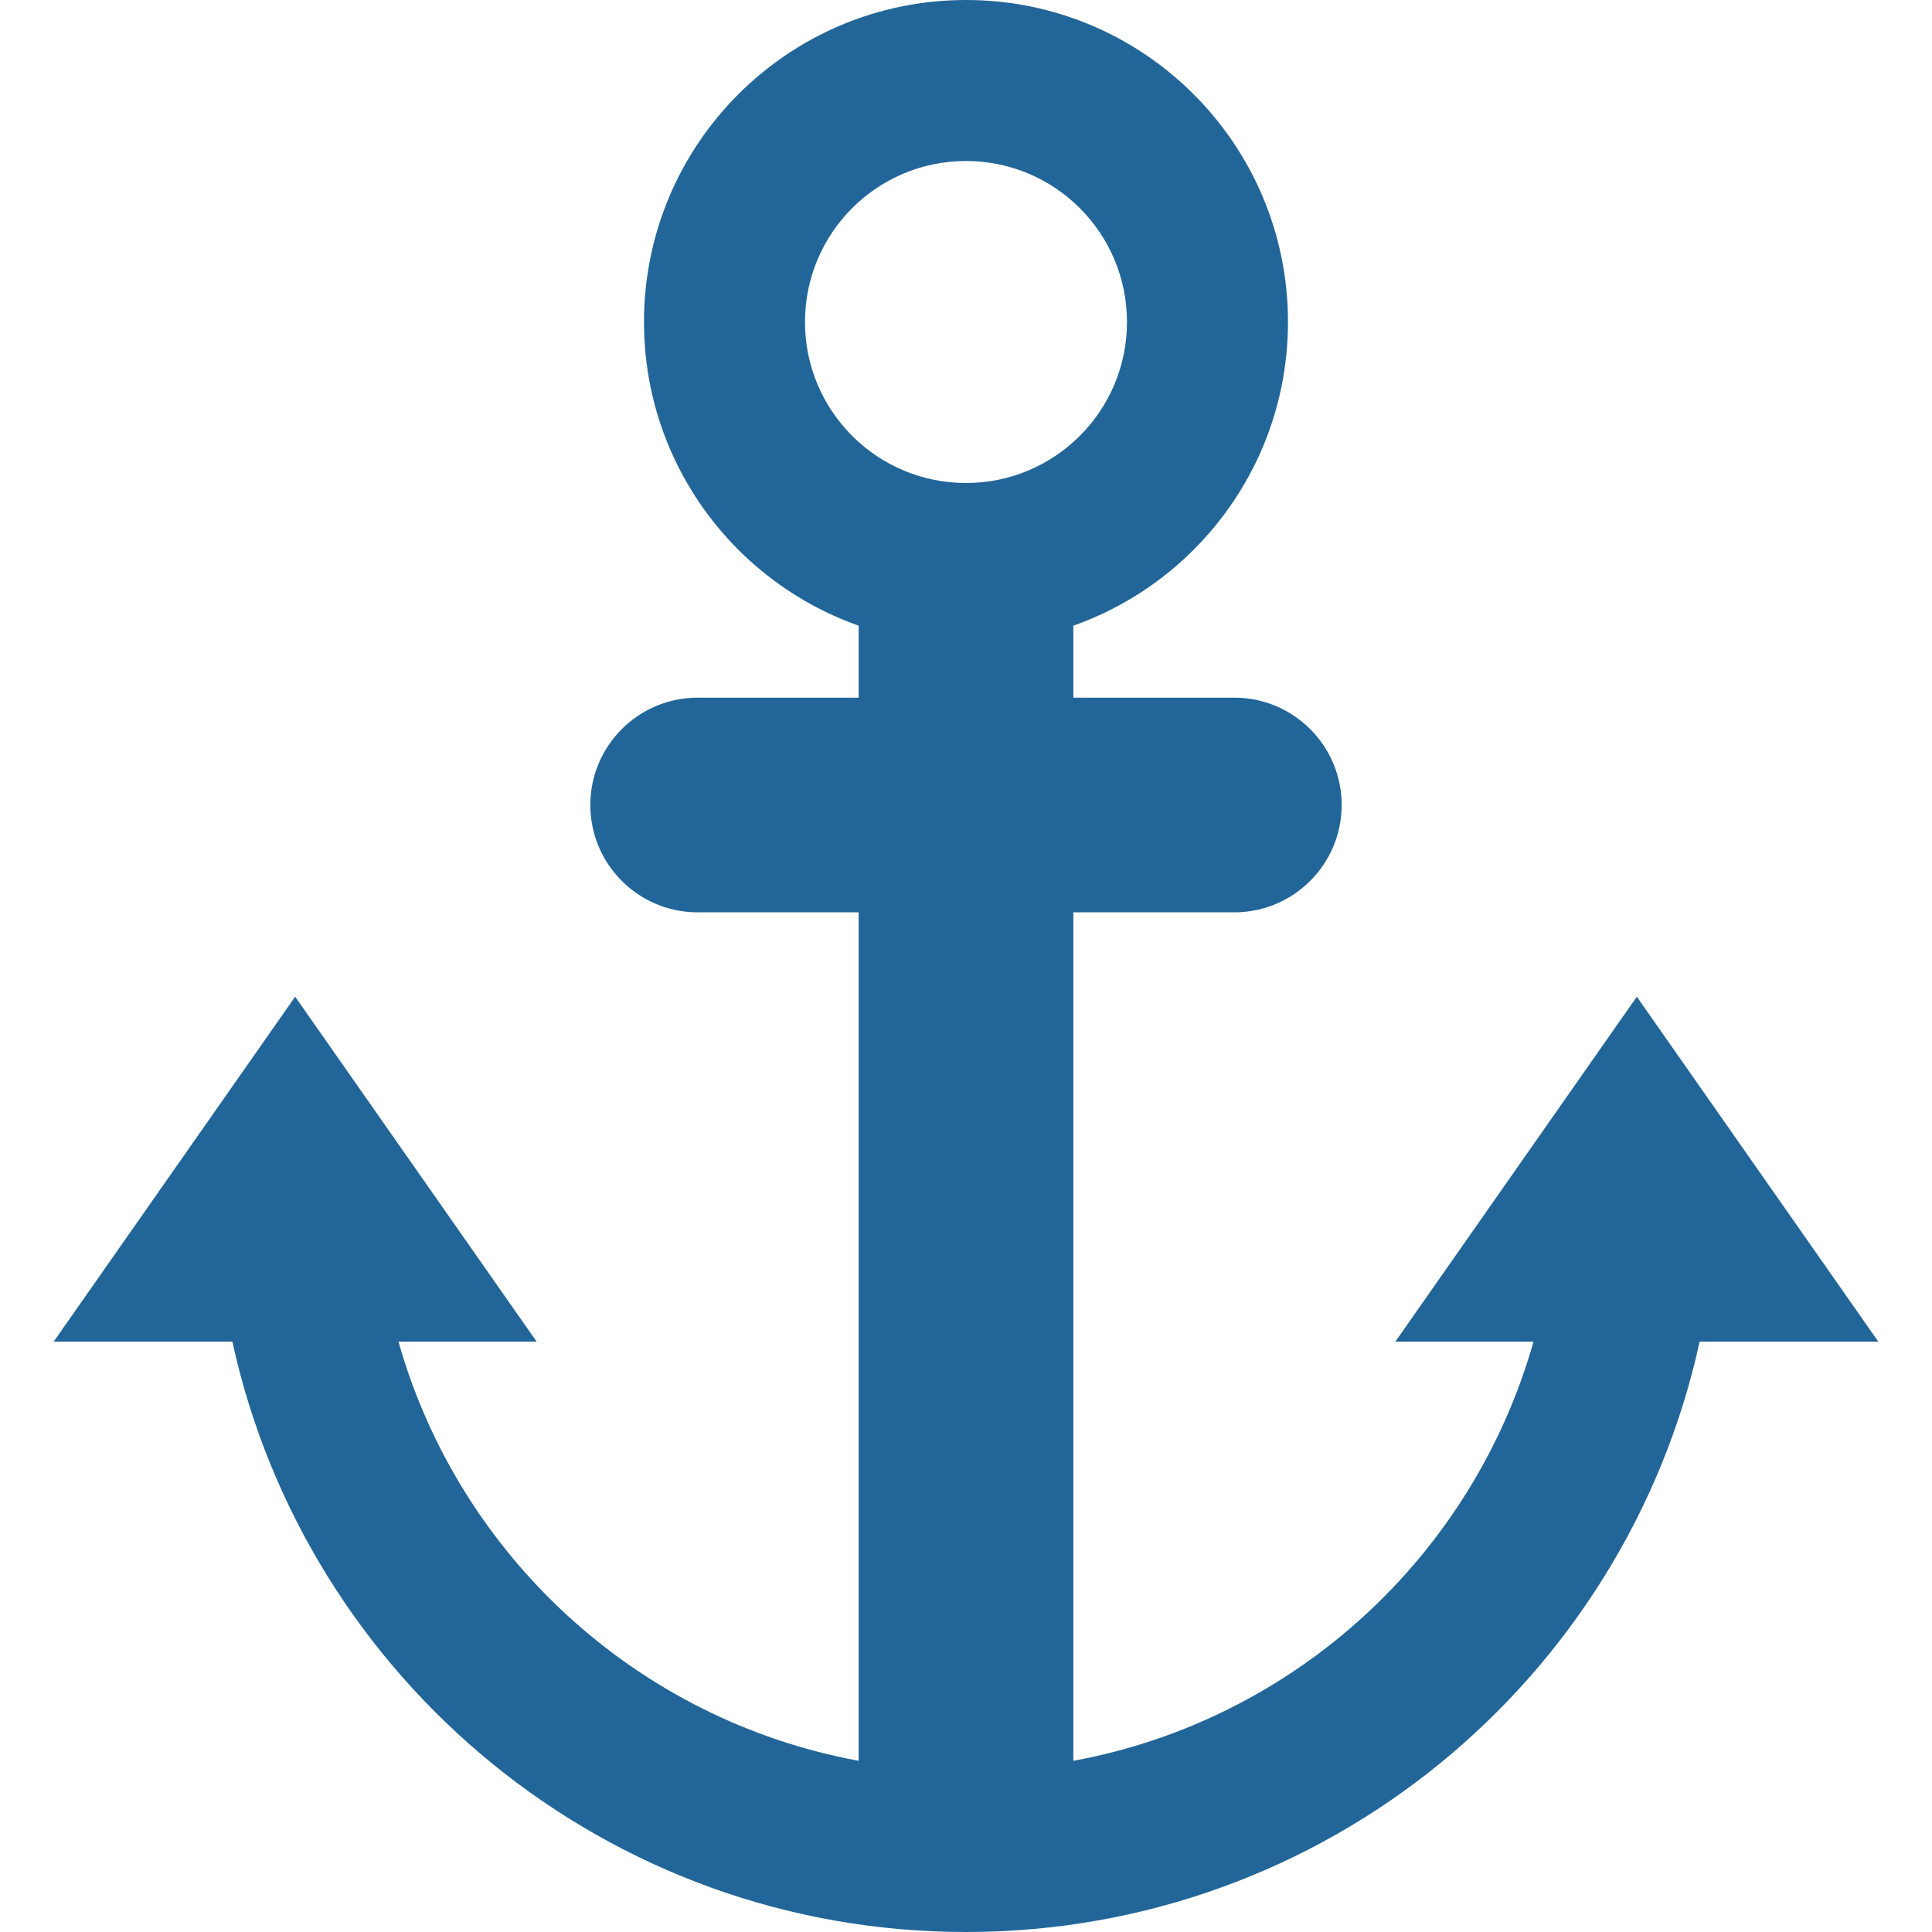 <?xml version="1.0" encoding="utf-8"?>
<svg width="200" height="200" viewBox="0 0 200 200" fill="none" stroke="none" version="1.1" xmlns:xlink="http://www.w3.org/1999/xlink" xmlns="http://www.w3.org/2000/svg">
  <defs>
    <path id="path_1" d="M200 0L200 0L200 200L0 200L0 0L200 0Z" />
    <rect id="rect_2" x="0" y="0" width="200" height="200" />
    <clipPath id="clip_path_3">
      <use xlink:href="#rect_2" />
    </clipPath>
  </defs>
  <g id="Sink" opacity="1" clip-path="url(#clip_path_3)">
    <g>
      <use xlink:href="#path_1" style="mix-blend-mode:normal;" />
      <g>
        <g id="Sink">
          <rect id="Transparent Background" width="200" height="200" style="mix-blend-mode:normal;" />
          <path id="形状" d="M163.889 38.45L138.889 74.161L153.194 74.161C146.917 96.317 128.5 113.328 105.556 117.55L105.556 29.717L122.222 29.717C128.356 29.717 133.333 24.739 133.333 18.606C133.333 12.472 128.356 7.494 122.222 7.494L105.556 7.494L105.556 0L83.333 0L83.333 7.494L66.667 7.494C60.533 7.494 55.556 12.472 55.556 18.606C55.556 24.739 60.533 29.717 66.667 29.717L83.333 29.717L83.333 117.55C60.389 113.328 41.972 96.322 35.694 74.161L50 74.161L25 38.45L0 74.161L18.5 74.161C26.139 109.1 57.217 135.272 94.444 135.272C131.672 135.272 162.75 109.1 170.389 74.161L188.889 74.161L163.889 38.45L163.889 38.45Z" style="fill:#226699;mix-blend-mode:normal;" transform="translate(5.555 64.728)" />
          <path id="形状" d="M33.333 0C14.922 0 0 14.922 0 33.333C0 51.744 14.922 66.667 33.333 66.667C51.744 66.667 66.666 51.744 66.666 33.333C66.666 14.922 51.744 0 33.333 0L33.333 0ZM33.333 50C24.127 50 16.666 42.539 16.666 33.333C16.666 24.128 24.127 16.667 33.333 16.667C42.538 16.667 49.999 24.128 49.999 33.333C49.999 42.539 42.538 50 33.333 50L33.333 50Z" style="fill:#226699;fill-rule:evenodd;mix-blend-mode:normal;" transform="translate(66.666 0)" />
        </g>
      </g>
    </g>
  </g>
</svg>